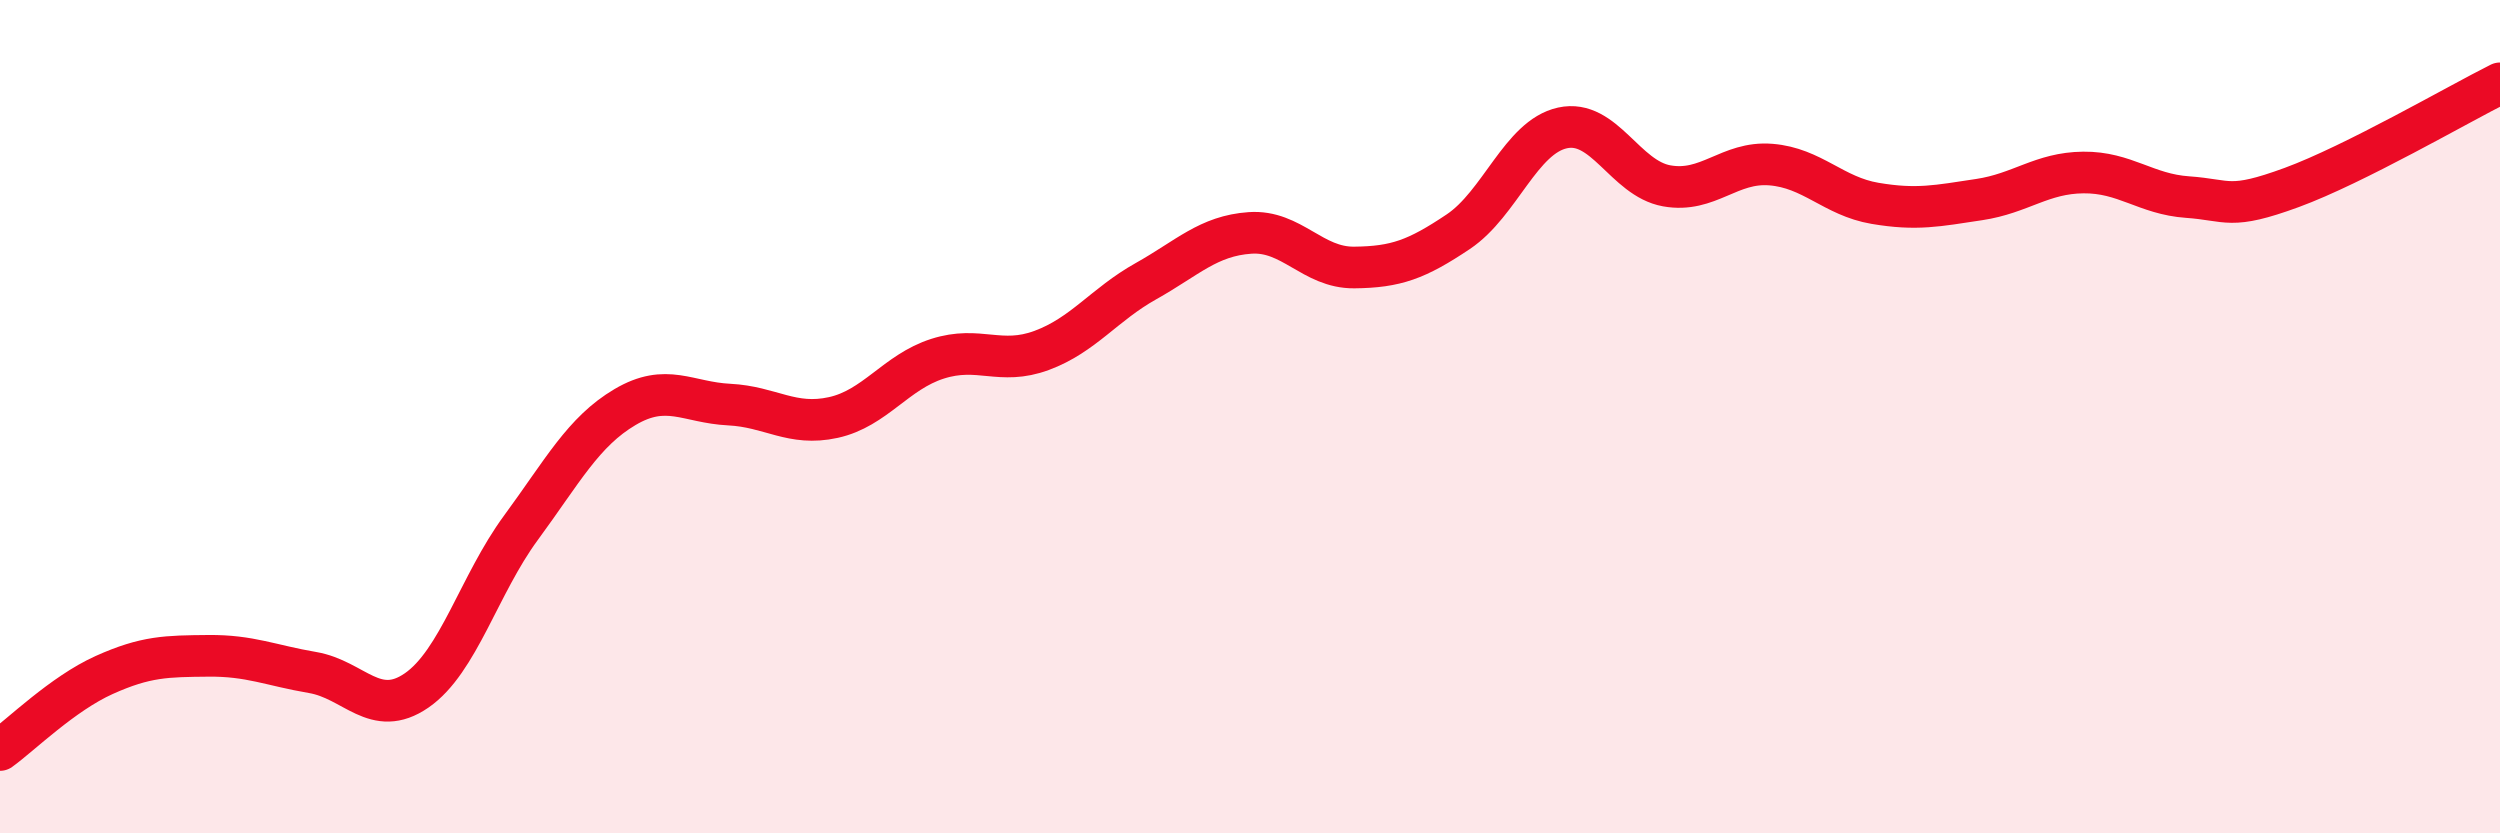 
    <svg width="60" height="20" viewBox="0 0 60 20" xmlns="http://www.w3.org/2000/svg">
      <path
        d="M 0,18 C 0.5,17.64 1.5,16.65 2.5,16.2 C 3.5,15.75 4,15.75 5,15.74 C 6,15.73 6.5,15.97 7.5,16.14 C 8.5,16.31 9,17.26 10,16.57 C 11,15.88 11.5,14.03 12.5,12.67 C 13.5,11.31 14,10.36 15,9.77 C 16,9.18 16.5,9.66 17.5,9.71 C 18.5,9.76 19,10.24 20,10.02 C 21,9.8 21.5,8.93 22.5,8.61 C 23.5,8.29 24,8.78 25,8.41 C 26,8.04 26.5,7.31 27.5,6.75 C 28.5,6.19 29,5.66 30,5.59 C 31,5.52 31.5,6.43 32.5,6.42 C 33.5,6.41 34,6.23 35,5.56 C 36,4.89 36.5,3.29 37.5,3.07 C 38.5,2.85 39,4.28 40,4.46 C 41,4.64 41.5,3.87 42.5,3.95 C 43.5,4.03 44,4.71 45,4.88 C 46,5.05 46.5,4.94 47.5,4.79 C 48.5,4.64 49,4.15 50,4.14 C 51,4.13 51.5,4.66 52.5,4.73 C 53.5,4.8 53.5,5.05 55,4.5 C 56.5,3.95 59,2.5 60,2L60 20L0 20Z"
        fill="#EB0A25"
        opacity="0.1"
        stroke-linecap="round"
        stroke-linejoin="round"
      />
      <path
        d="M 0,18 C 0.5,17.64 1.5,16.65 2.5,16.2 C 3.5,15.75 4,15.75 5,15.74 C 6,15.73 6.5,15.97 7.5,16.14 C 8.5,16.31 9,17.26 10,16.57 C 11,15.88 11.5,14.03 12.5,12.67 C 13.5,11.31 14,10.36 15,9.77 C 16,9.18 16.5,9.66 17.5,9.71 C 18.5,9.76 19,10.24 20,10.02 C 21,9.8 21.5,8.93 22.5,8.61 C 23.5,8.29 24,8.78 25,8.41 C 26,8.04 26.5,7.31 27.5,6.75 C 28.5,6.19 29,5.66 30,5.59 C 31,5.52 31.5,6.43 32.5,6.42 C 33.5,6.41 34,6.23 35,5.56 C 36,4.89 36.5,3.29 37.5,3.07 C 38.5,2.85 39,4.28 40,4.46 C 41,4.64 41.5,3.87 42.5,3.95 C 43.5,4.03 44,4.71 45,4.88 C 46,5.05 46.5,4.94 47.5,4.79 C 48.5,4.64 49,4.15 50,4.14 C 51,4.13 51.5,4.66 52.5,4.73 C 53.5,4.8 53.5,5.05 55,4.5 C 56.5,3.95 59,2.5 60,2"
        stroke="#EB0A25"
        stroke-width="1"
        fill="none"
        stroke-linecap="round"
        stroke-linejoin="round"
      />
    </svg>
  